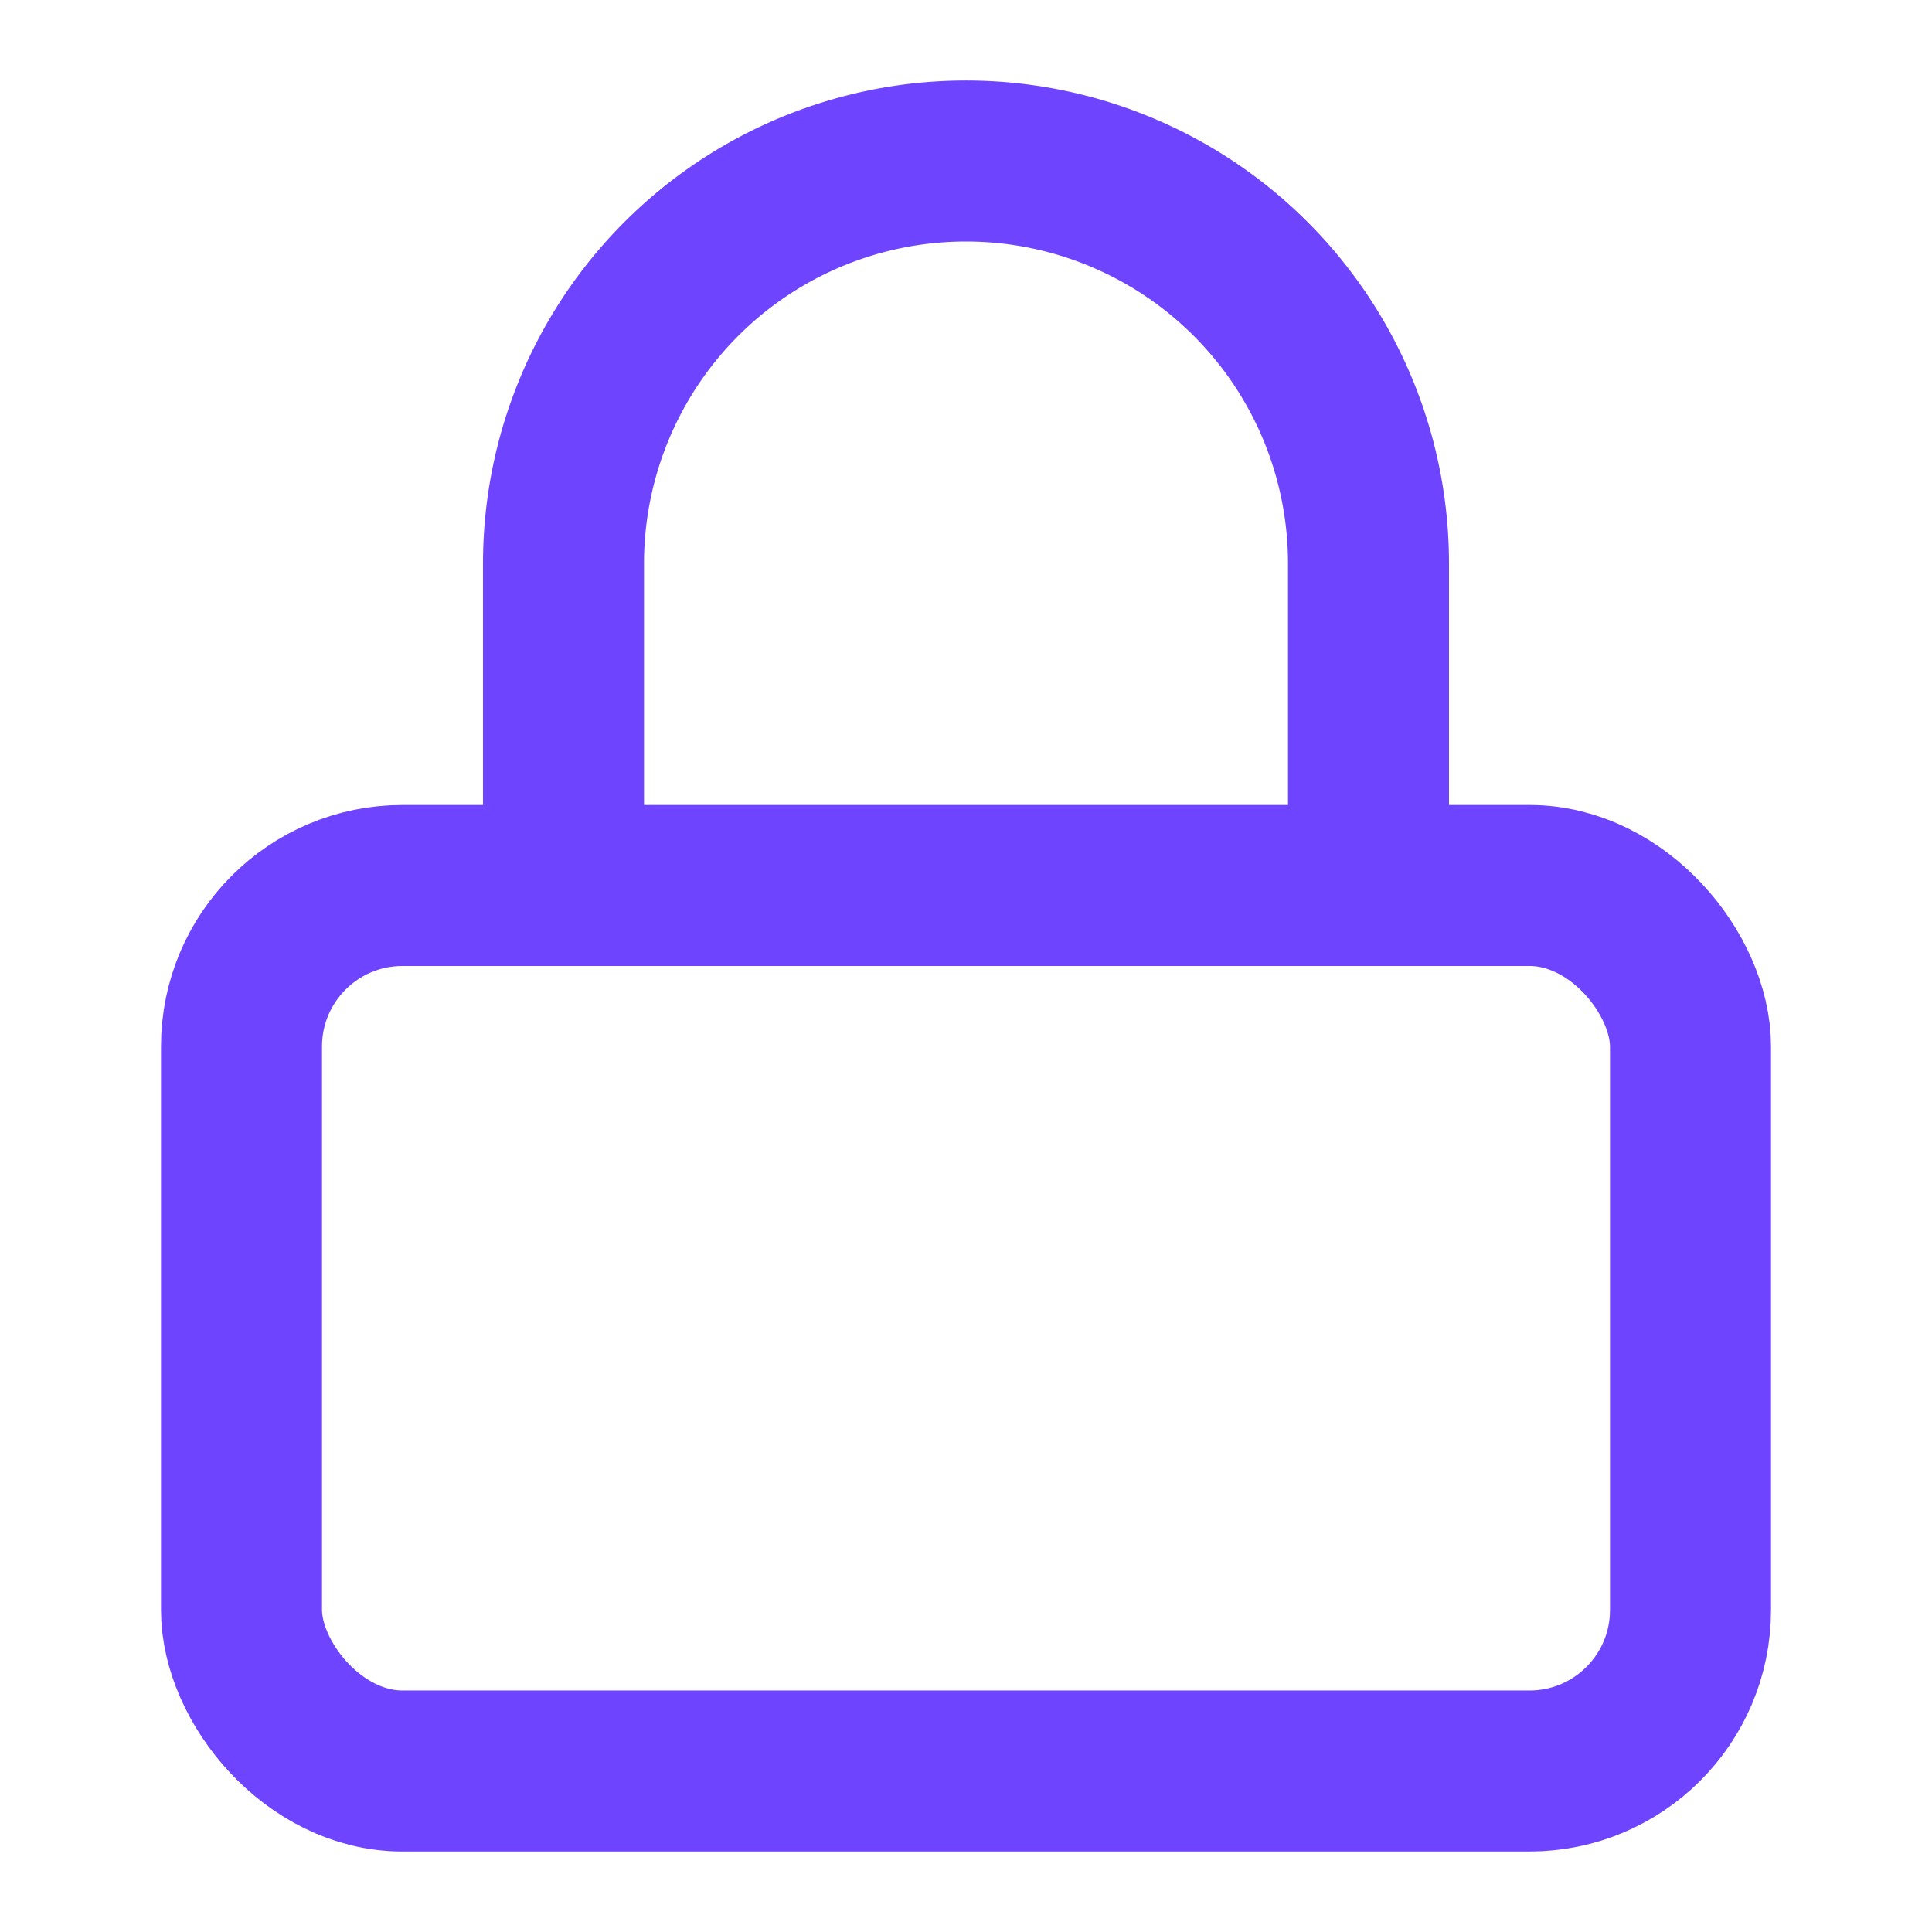 <svg xmlns="http://www.w3.org/2000/svg" width="24" height="24" viewBox="0 0 24 24" fill="none" stroke="#6E44FF" stroke-width="2" stroke-linecap="round" stroke-linejoin="round">
  <rect x="3" y="11" width="18" height="11" rx="2" ry="2"></rect>
  <path d="M7 11V7a5 5 0 0 1 10 0v4"></path>
</svg>